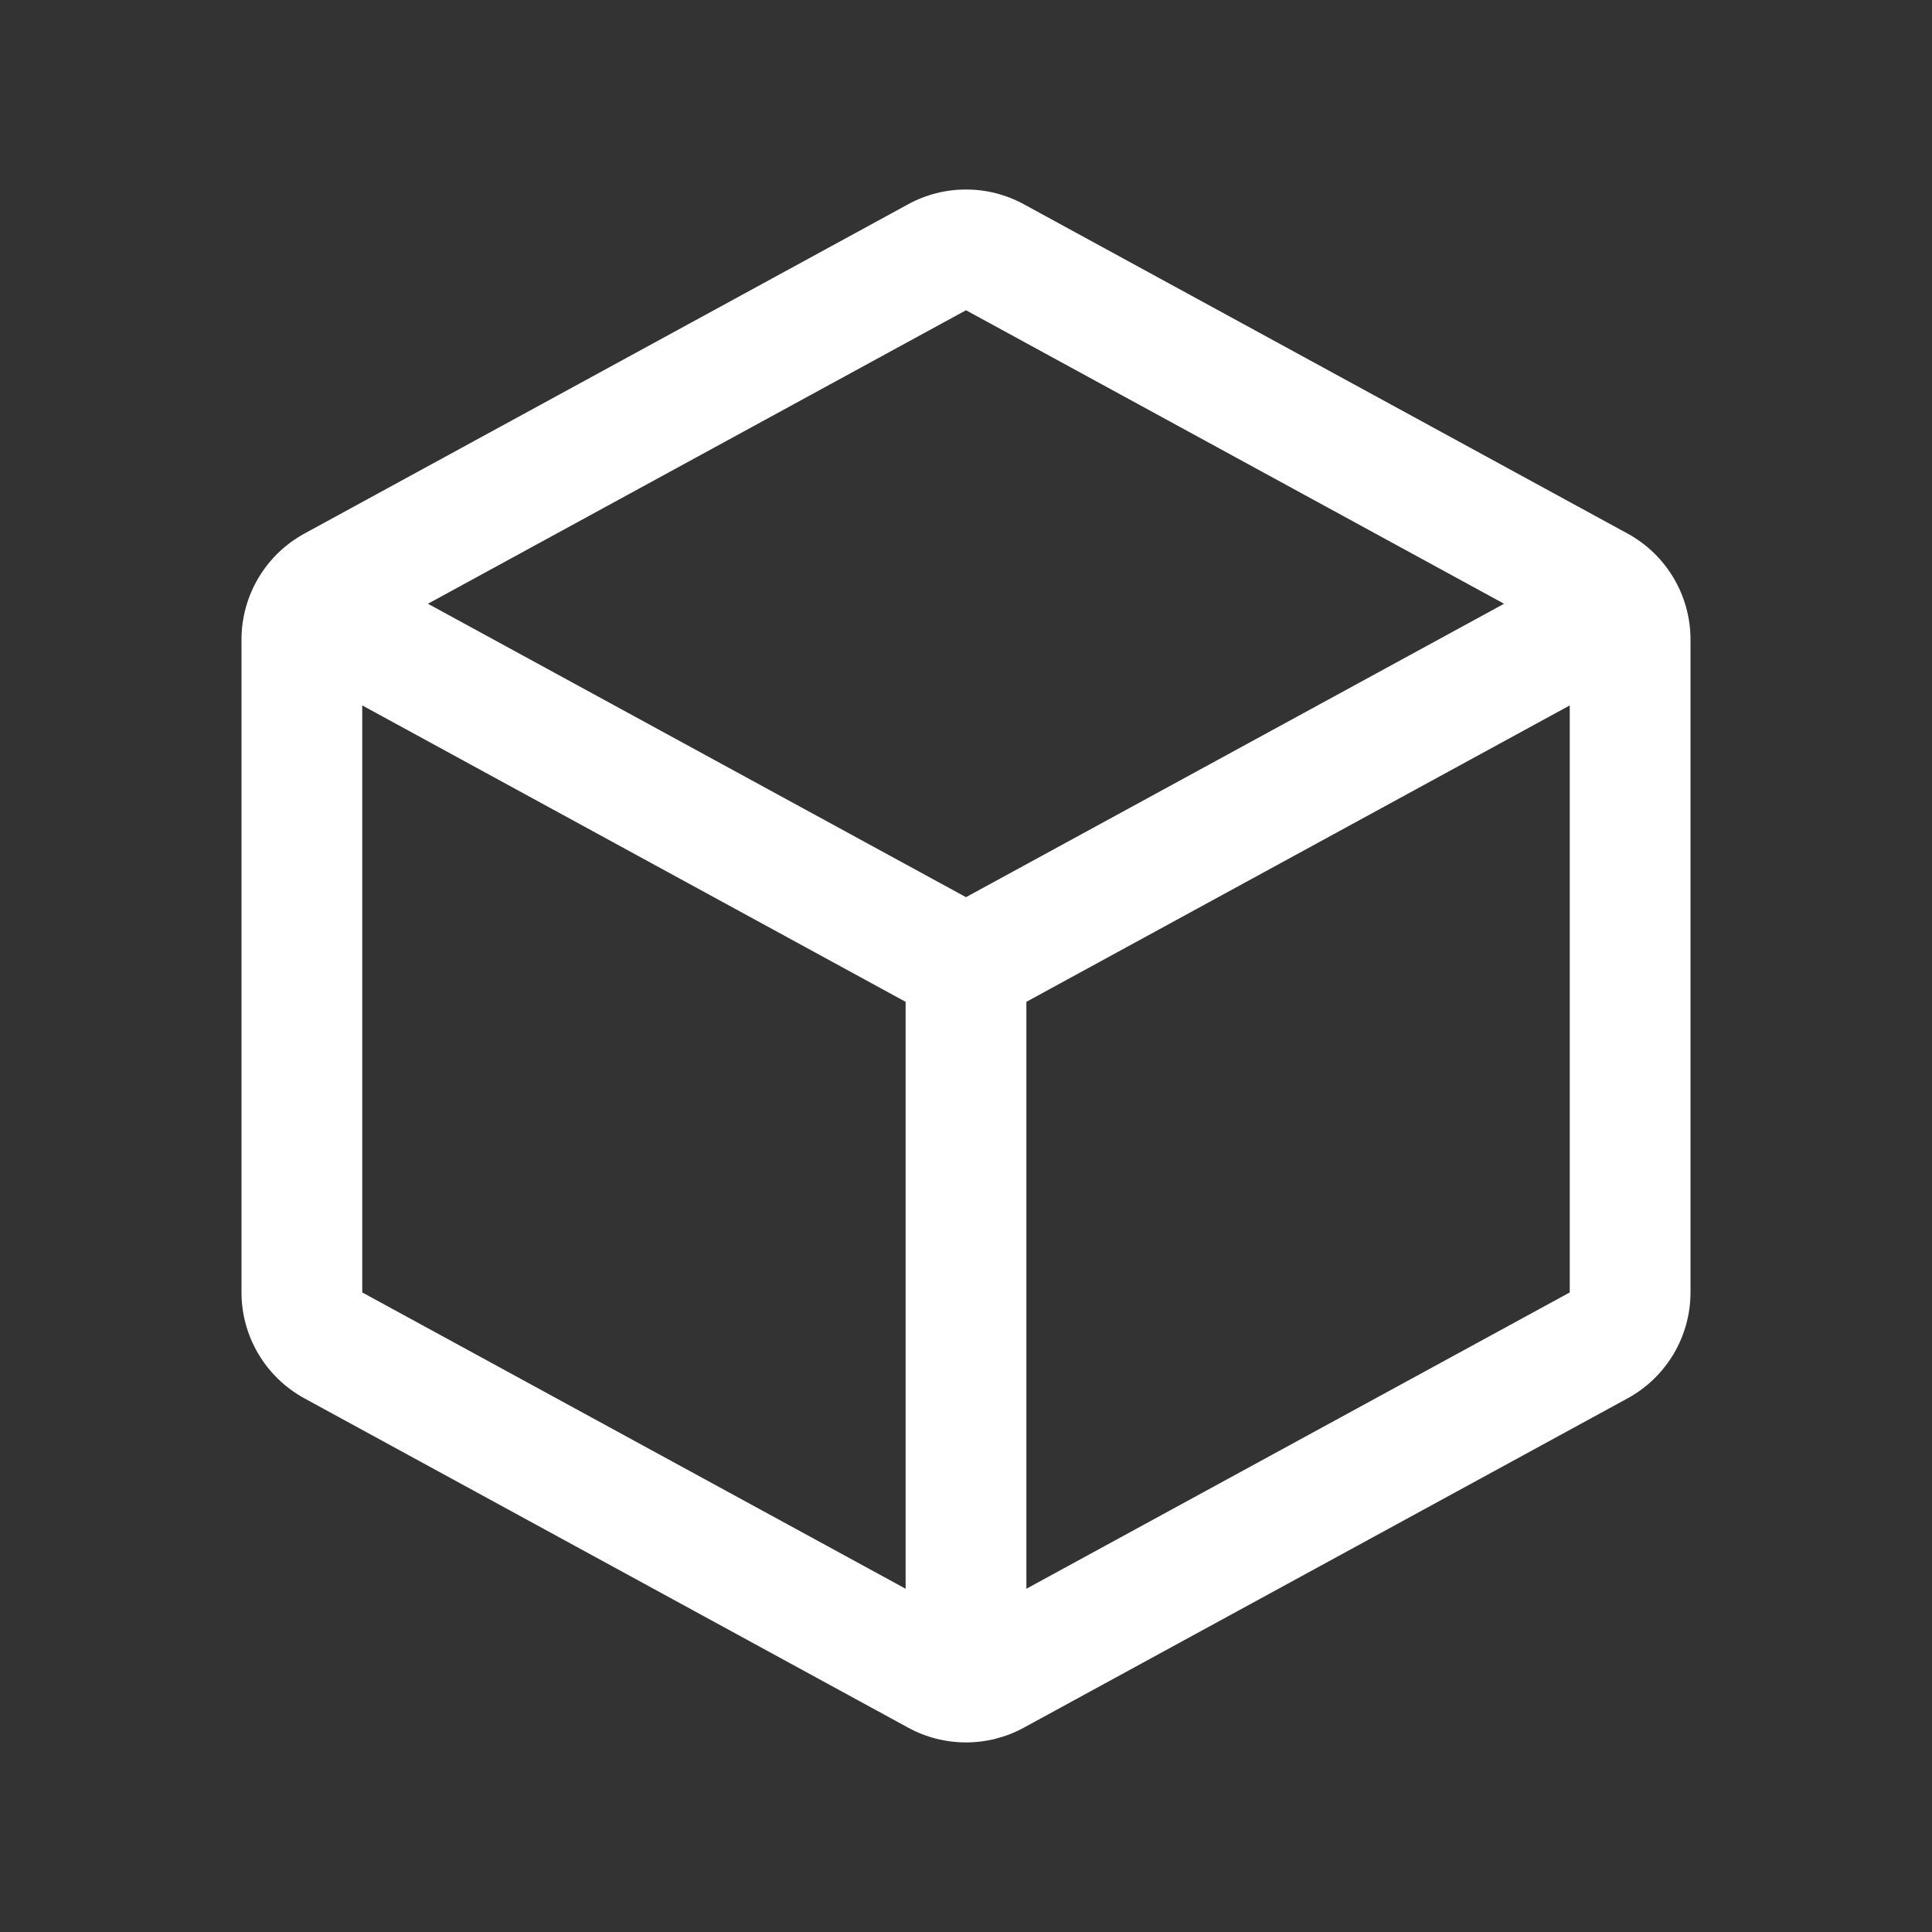 <svg width="24" height="24" viewBox="0 0 24 24" fill="none" xmlns="http://www.w3.org/2000/svg">
<rect x="0" y="0" width="24" height="24" fill="#333333" stroke="none"/>
<g id="Icons">
<path id="Vector" fill-rule="evenodd" clip-rule="evenodd" d="M12.718 2.537C12.271 2.293 11.729 2.293 11.282 2.537L3.782 6.628C3.3 6.891 3 7.396 3 7.945V16.055C3 16.603 3.3 17.108 3.782 17.371L11.282 21.462C11.729 21.706 12.271 21.706 12.718 21.462L20.218 17.371C20.7 17.108 21 16.603 21 16.055V7.945C21 7.396 20.7 6.891 20.218 6.628L12.718 2.537ZM5.316 7.5L12 3.854L18.684 7.5L12 11.145L5.316 7.5ZM4.5 8.763V16.055L11.25 19.736V12.445L4.5 8.763ZM12.75 19.736L19.5 16.055V8.763L12.75 12.445V19.736Z" fill="white"/>
</g>
</svg>
